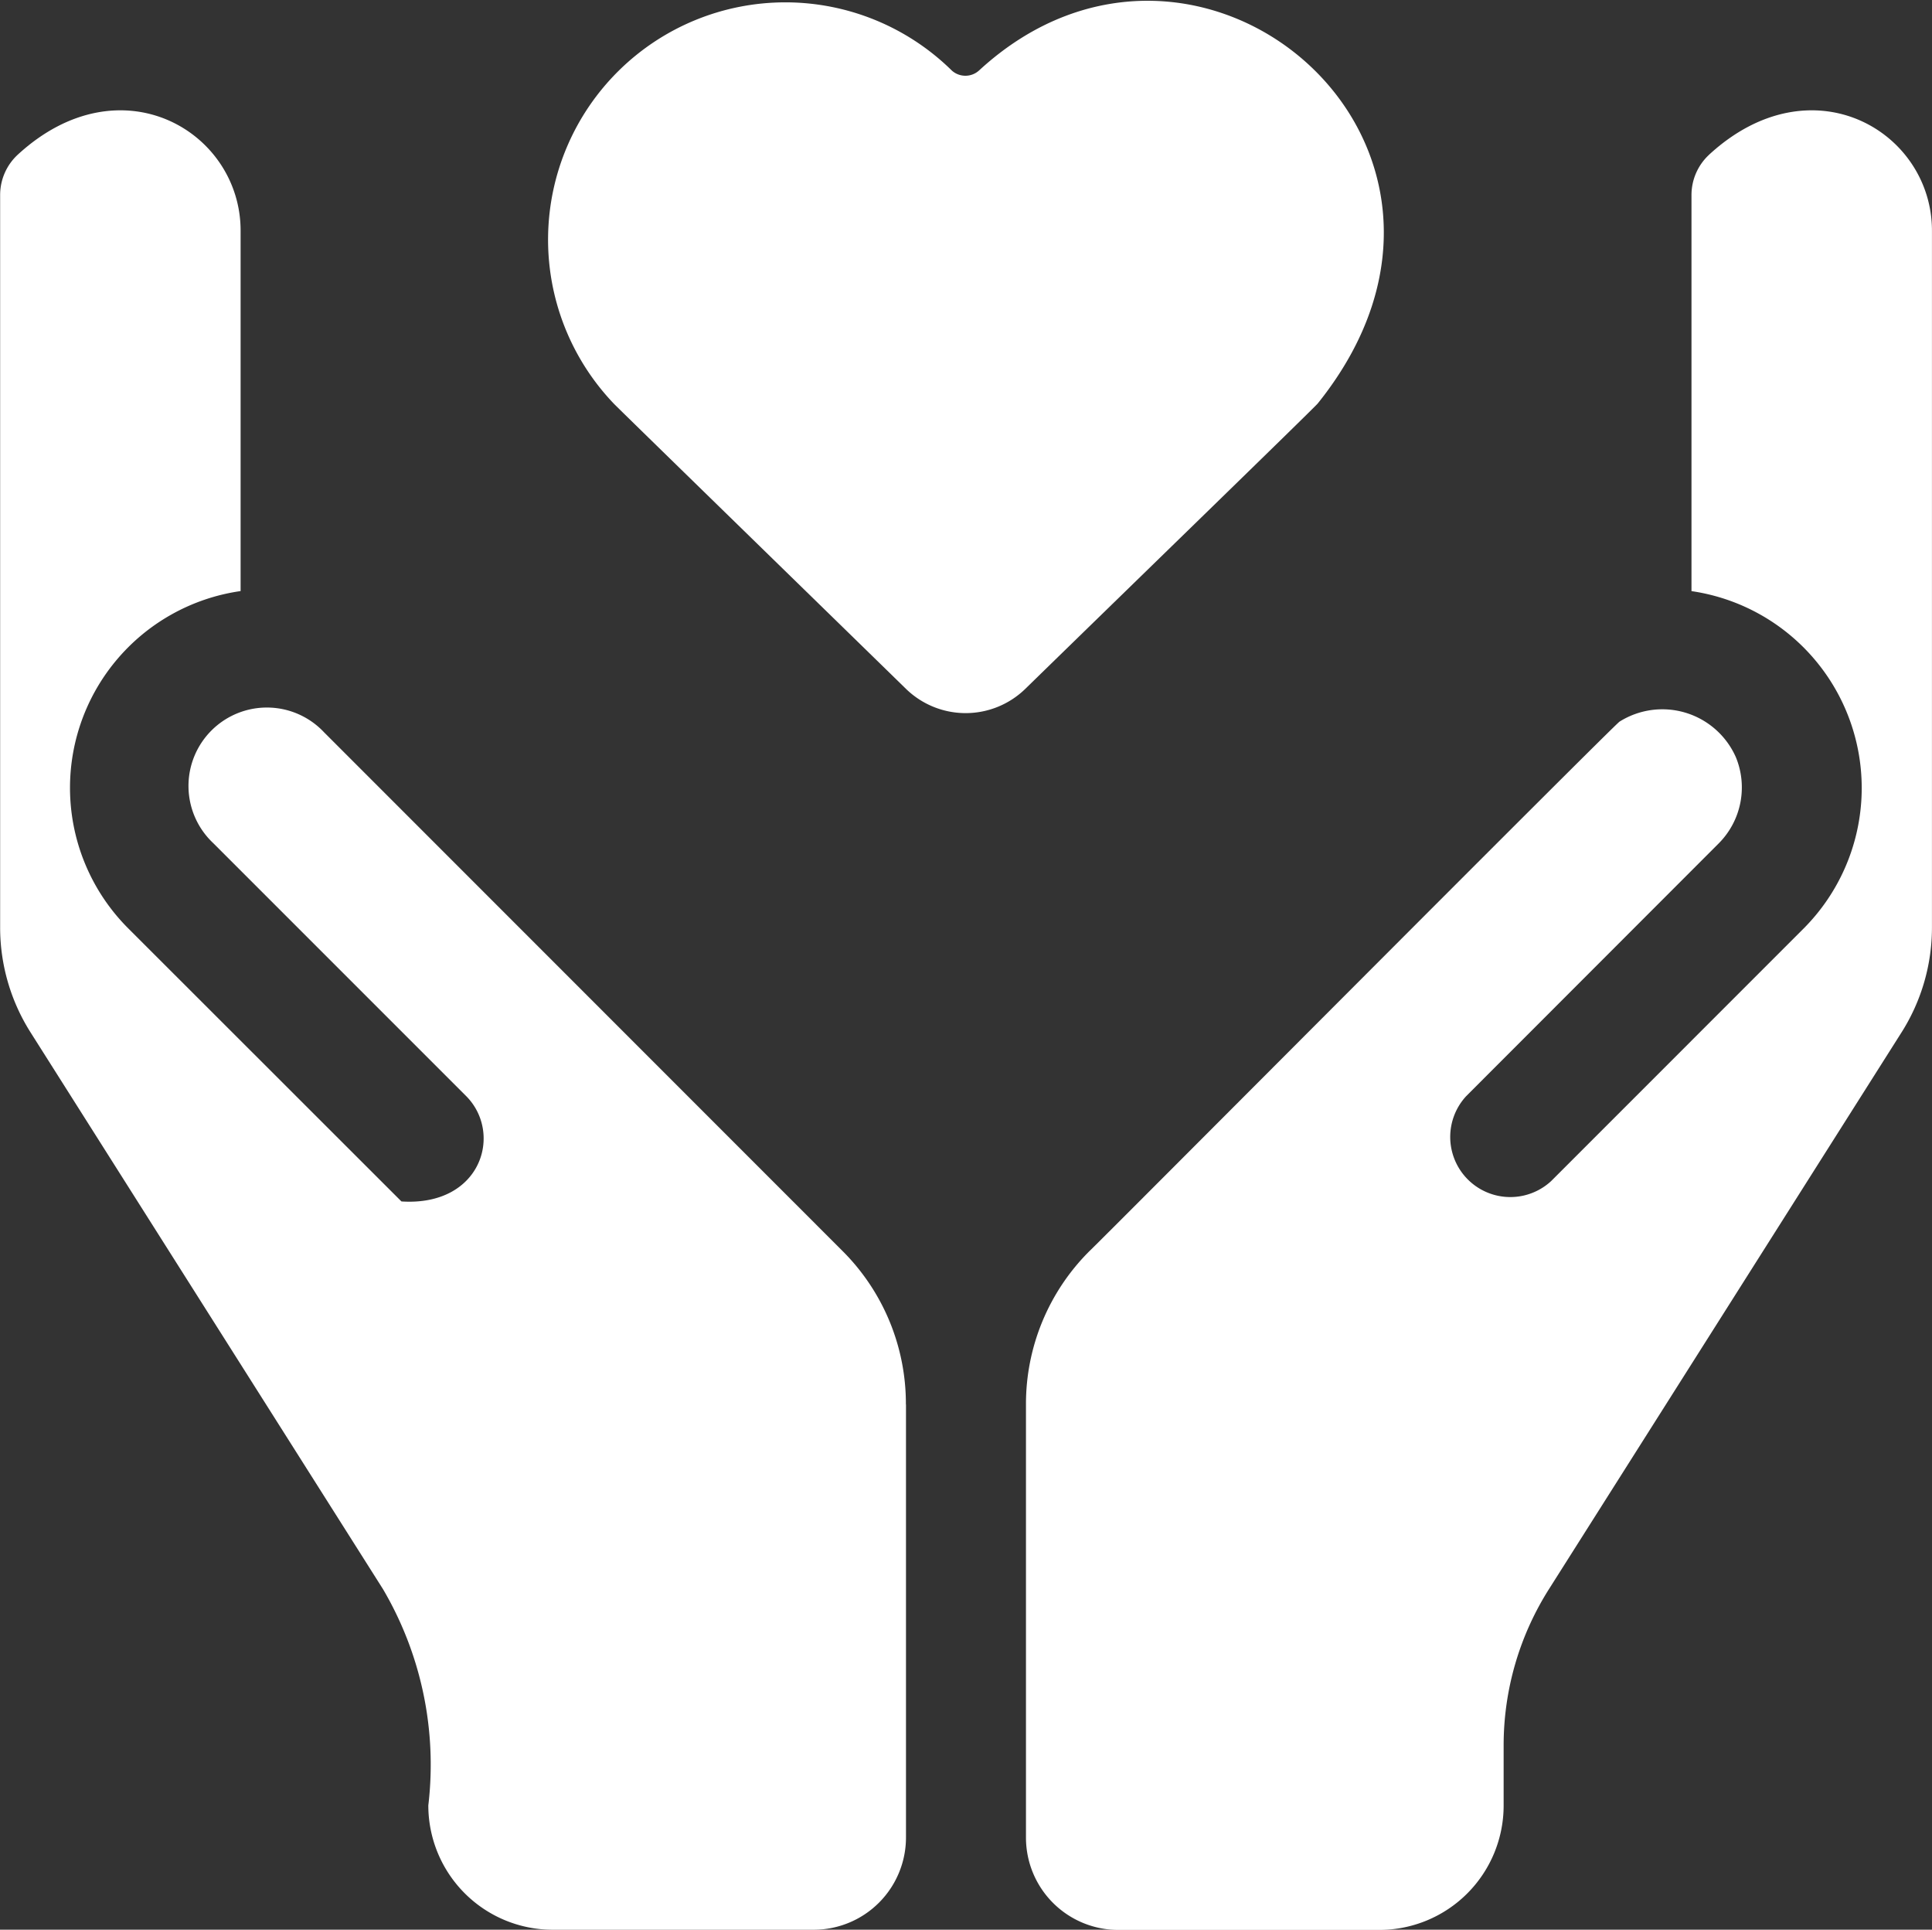 <svg xmlns="http://www.w3.org/2000/svg" width="42.558" height="42.5" viewBox="0 0 42.558 42.5"><rect x="0" y="0" width="42.558" height="42.5" fill="#333333" stroke="none"/><g transform="translate(0 -0.35)"><path d="M162.427,9.239h0c4.565-5.681-2.619-11.792-7.456-7.339a.448.448,0,0,1-.6.006,5.227,5.227,0,0,0-7.45,7.332c.073.079,4.242,4.14,6.436,6.282a1.884,1.884,0,0,0,2.632,0c2.17-2.117,6.273-6.1,6.44-6.283Z" transform="translate(-133.402 0)" fill="#fff"/><g transform="translate(0 2.78)"><path d="M19.955,58.119a4.751,4.751,0,0,0-1.4-3.383L7.139,43.317A1.727,1.727,0,1,0,4.7,45.76l5.566,5.566c.817.817.343,2.437-1.423,2.323L2.823,47.633A4.377,4.377,0,0,1,5.3,40.206V32.267c0-2.185-2.645-3.752-4.907-1.674a1.209,1.209,0,0,0-.39.89V47.616a4.314,4.314,0,0,0,.669,2.308L8.435,62.185a7.629,7.629,0,0,1,1,4.765,2.739,2.739,0,0,0,2.739,2.739h5.75a2.033,2.033,0,0,0,2.033-2.033s0-9.536,0-9.536Z" transform="translate(0 -29.618)" fill="#fff"/><path d="M287.353,30.594a1.209,1.209,0,0,0-.39.89v8.723a4.382,4.382,0,0,1,2.474,7.427L283.872,53.2A1.324,1.324,0,0,1,282,51.33l5.565-5.569a1.747,1.747,0,0,0,.374-1.9,1.771,1.771,0,0,0-2.56-.78c-.071.021-11.611,11.613-11.676,11.66a4.751,4.751,0,0,0-1.4,3.383v9.536a2.033,2.033,0,0,0,2.033,2.033h5.75a2.739,2.739,0,0,0,2.739-2.739V65.624a6.428,6.428,0,0,1,1-3.439l7.766-12.261a4.313,4.313,0,0,0,.669-2.308V32.267c0-2.185-2.645-3.752-4.907-1.674Z" transform="translate(-249.703 -29.618)" fill="#fff"/></g></g></svg>